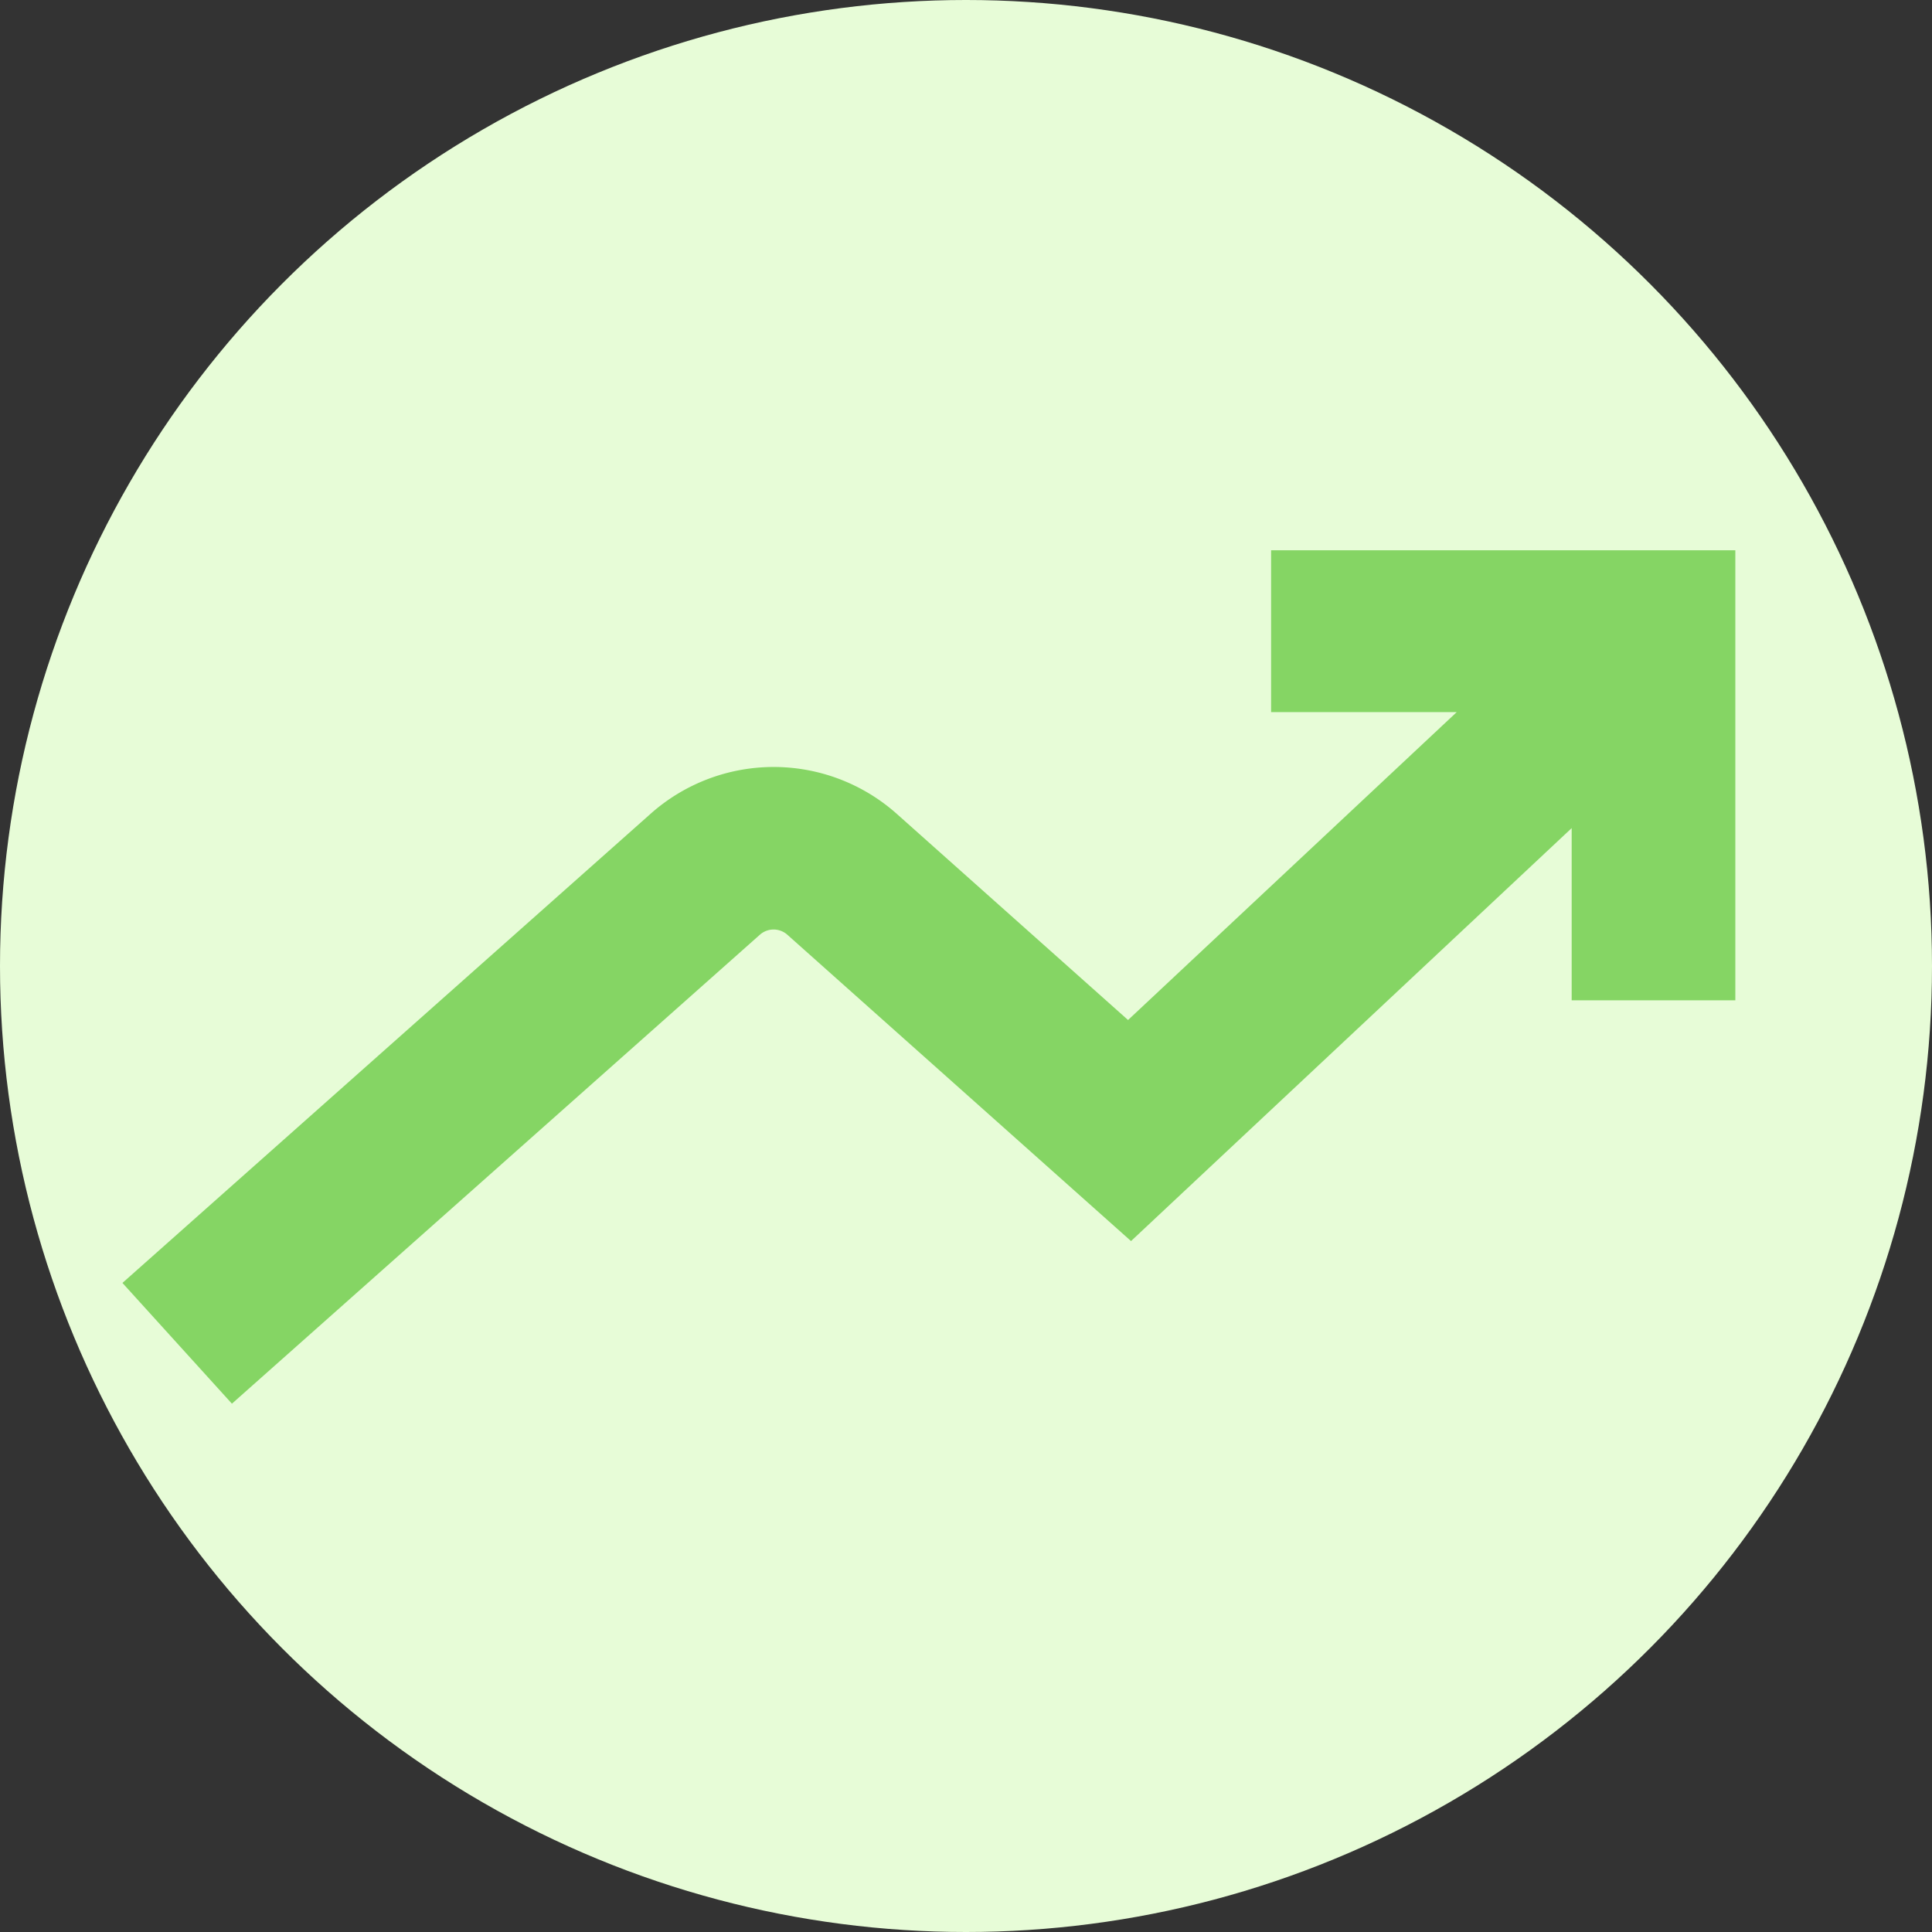 <svg xmlns="http://www.w3.org/2000/svg" width="24" height="24" viewBox="0 0 24 24">
    <rect x="0" y="0" width="24" height="24" fill="#333333" stroke="none"/>
    <g data-name="Layer 1">
        <circle data-name="Ellipse 531" cx="12" cy="12" r="12" style="fill:#e7fcd7"/>
    </g>
    <path data-name="Tracé 7385" d="M25.8 51.84v2.01h2.306l-4.083 3.825-2.873-2.561a2.3 2.3 0 0 0-3.059 0l-6.56 5.827 1.36 1.5 6.559-5.826a.257.257 0 0 1 .34 0l4.27 3.806 5.474-5.13v2.139h2.033v-5.59H25.8z" transform="translate(-10.01 -45.004)" style="fill:#85d564"/>
</svg>
